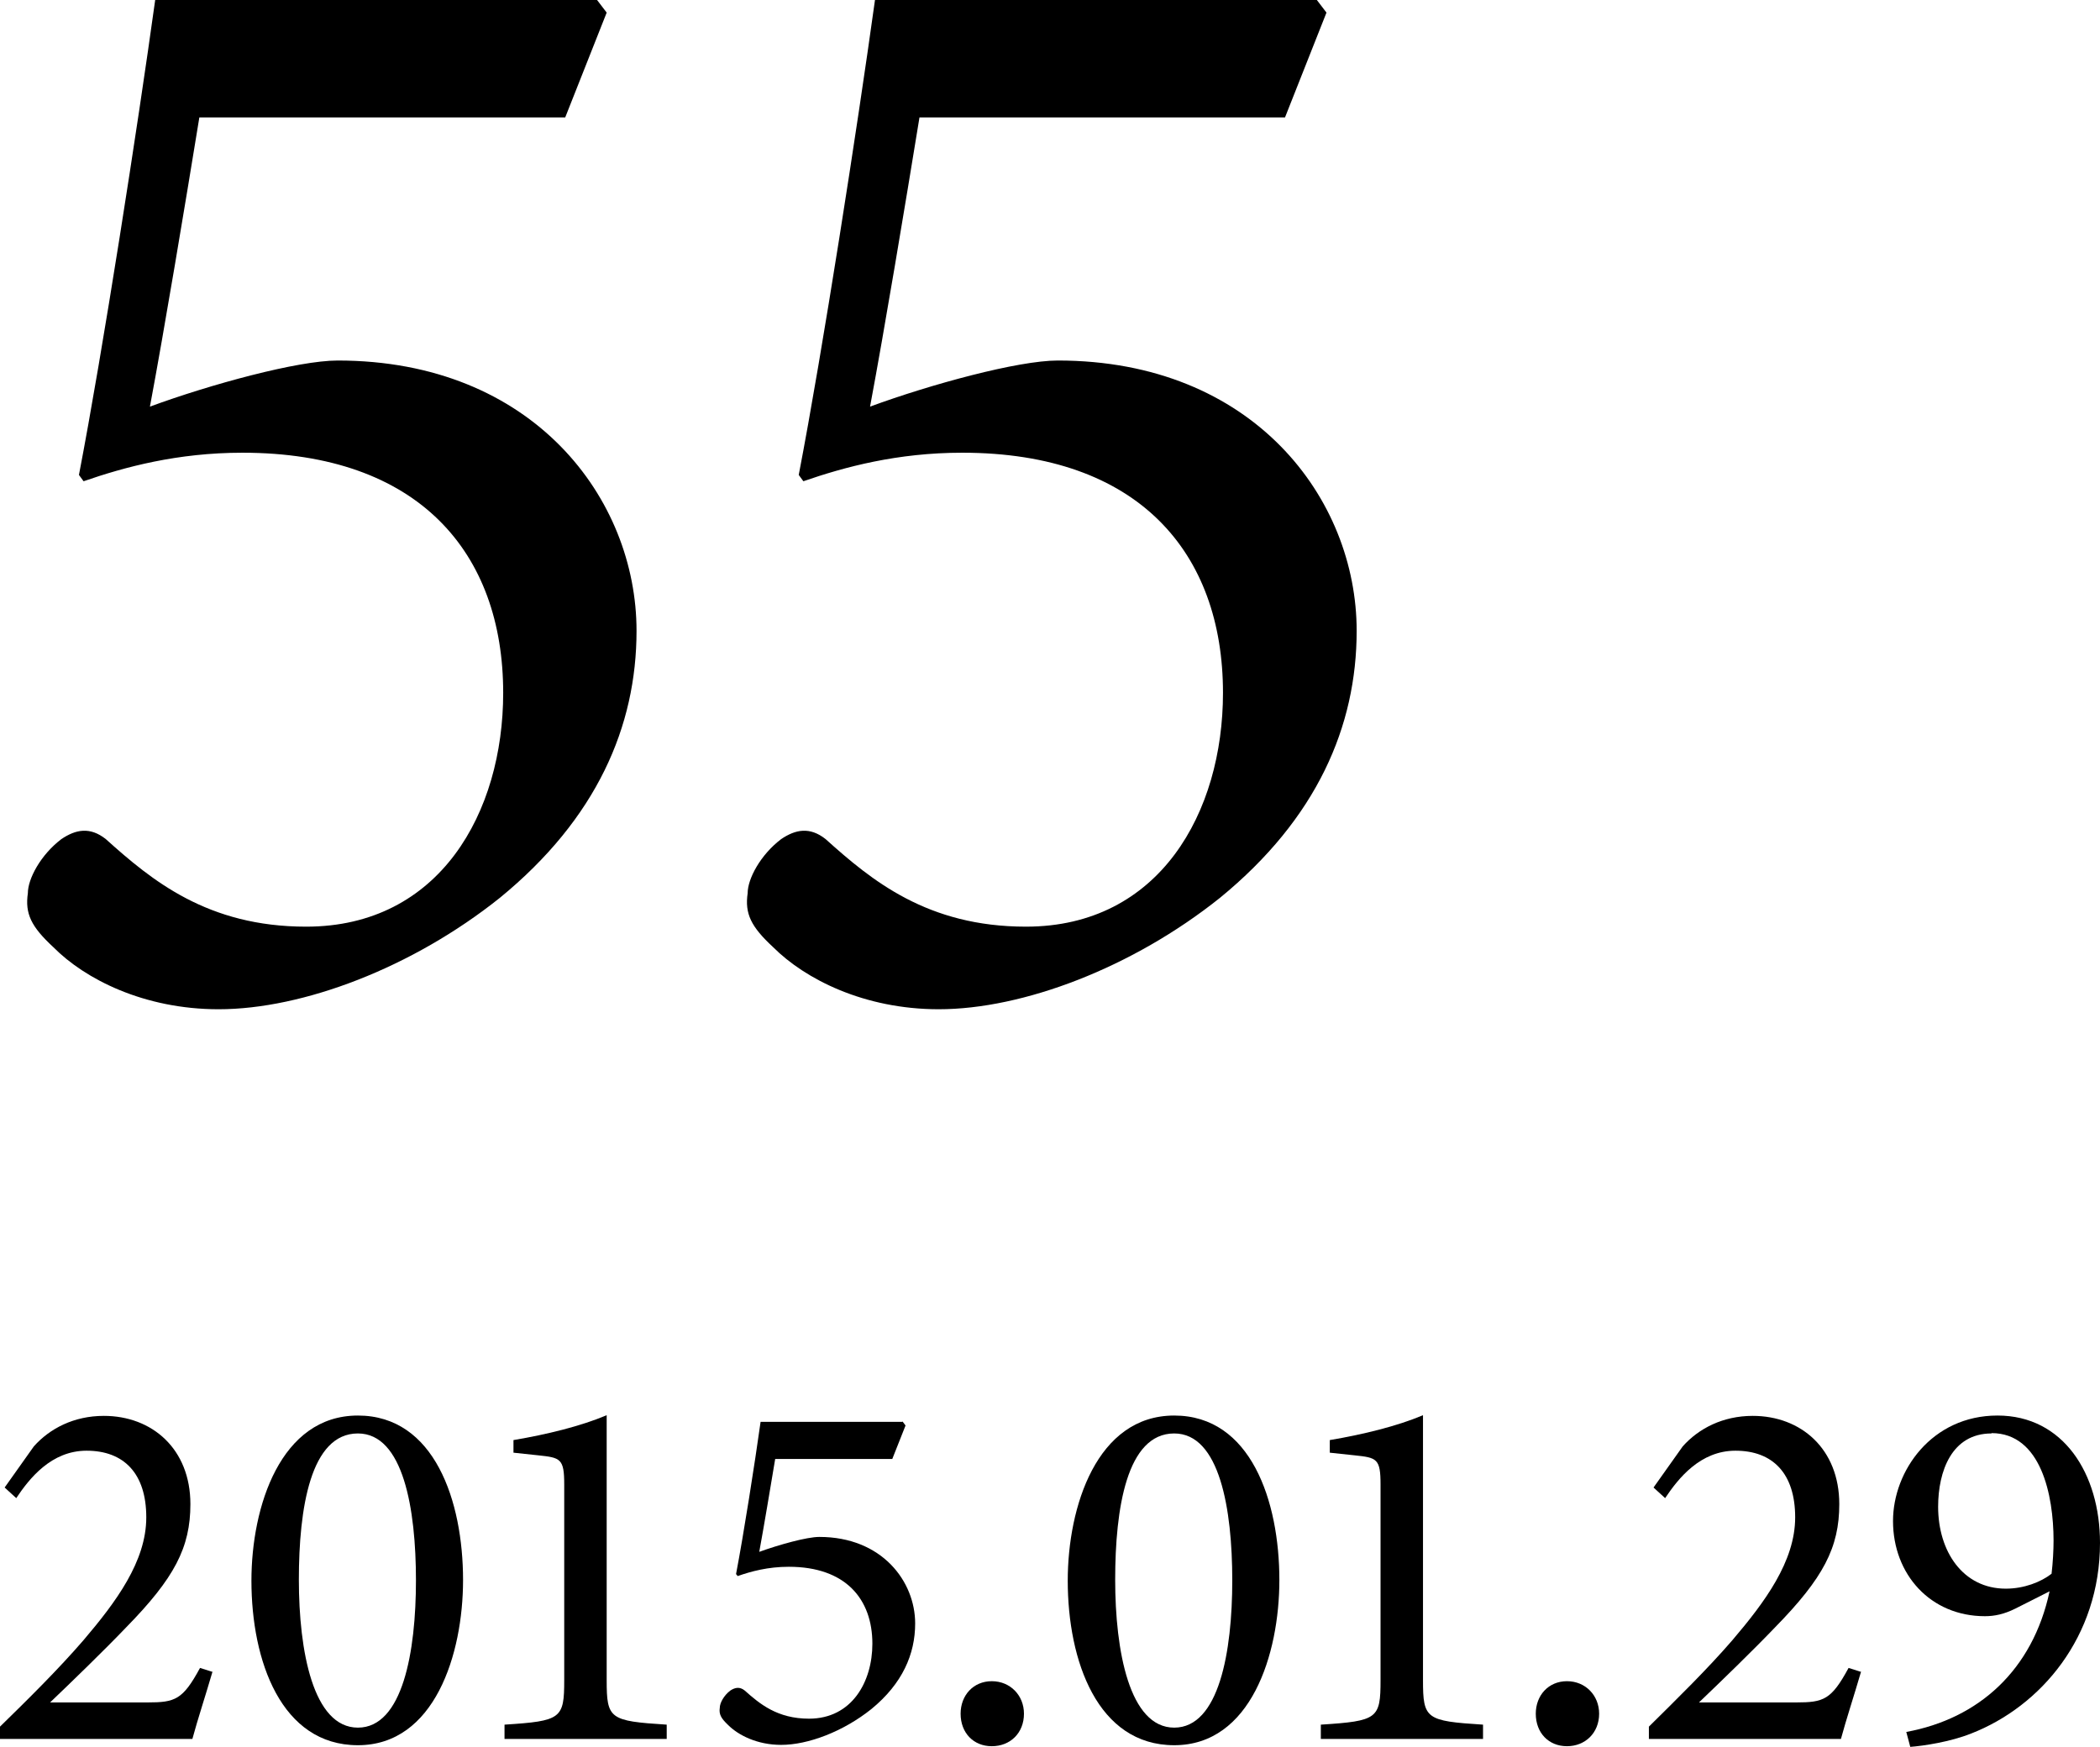 <?xml version="1.0" encoding="UTF-8"?><svg id="_レイヤー_2" xmlns="http://www.w3.org/2000/svg" viewBox="0 0 63.31 52.67"><g id="_レイヤー_1-2"><path d="m6.41,50.39c-.2.69-.46,1.48-.61,2.04H0v-.37c.85-.83,1.77-1.74,2.52-2.61.97-1.14,1.89-2.37,1.89-3.7s-.68-2.01-1.8-2.01c-1.06,0-1.72.83-2.12,1.43l-.35-.32.88-1.24c.48-.54,1.21-.92,2.11-.92,1.46,0,2.61,1,2.61,2.66,0,1.31-.48,2.23-1.94,3.72-.66.69-1.63,1.63-2.29,2.26h2.94c.83,0,1.06-.08,1.58-1.04l.38.12Z"/><path d="m10.79,42.68c2.31,0,3.17,2.58,3.17,4.96,0,2.24-.86,4.98-3.17,4.98s-3.21-2.54-3.21-4.96c0-2.24.88-4.98,3.21-4.98Zm0,.54c-1.43,0-1.78,2.26-1.78,4.41s.43,4.46,1.78,4.46,1.75-2.29,1.75-4.44-.38-4.43-1.75-4.43Z"/><path d="m15.21,52.43v-.43c1.71-.11,1.8-.18,1.8-1.34v-5.9c0-.78-.11-.81-.78-.88l-.75-.08v-.38c1.01-.17,2.03-.42,2.81-.75v7.99c0,1.17.09,1.23,1.81,1.34v.43h-4.89Z"/><path d="m27.21,42.86l.09.12-.4,1.01h-3.53c-.14.84-.34,2.04-.48,2.8.58-.21,1.43-.45,1.81-.45,1.89,0,2.89,1.34,2.89,2.61,0,.92-.38,1.81-1.32,2.58-.85.68-1.91,1.08-2.72,1.08-.72,0-1.29-.29-1.6-.6-.21-.2-.28-.32-.25-.52,0-.14.12-.37.32-.52.14-.09.28-.12.43,0,.45.4.98.85,1.94.85,1.29,0,1.91-1.11,1.91-2.26,0-1.35-.81-2.32-2.52-2.32-.63,0-1.14.14-1.54.28l-.05-.06c.23-1.2.57-3.37.74-4.59h4.27Z"/><path d="m29.9,52.65c-.55,0-.94-.4-.94-.98,0-.55.38-.98.94-.98s.97.43.97.98c0,.58-.41.98-.97.98Z"/><path d="m35.4,42.68c2.31,0,3.17,2.58,3.17,4.96,0,2.24-.86,4.98-3.17,4.98s-3.21-2.54-3.21-4.96c0-2.24.88-4.98,3.21-4.98Zm0,.54c-1.43,0-1.78,2.26-1.78,4.41s.43,4.46,1.78,4.46,1.75-2.29,1.75-4.44-.38-4.43-1.75-4.43Z"/><path d="m39.82,52.43v-.43c1.71-.11,1.8-.18,1.8-1.34v-5.9c0-.78-.11-.81-.78-.88l-.75-.08v-.38c1.01-.17,2.03-.42,2.81-.75v7.99c0,1.17.09,1.23,1.81,1.34v.43h-4.89Z"/><path d="m47.24,52.65c-.55,0-.94-.4-.94-.98,0-.55.38-.98.94-.98s.97.43.97.98c0,.58-.42.98-.97.98Z"/><path d="m56.11,50.39c-.2.69-.46,1.48-.61,2.04h-5.79v-.37c.84-.83,1.77-1.74,2.52-2.61.97-1.14,1.89-2.37,1.89-3.7s-.68-2.01-1.8-2.01c-1.06,0-1.72.83-2.12,1.43l-.35-.32.88-1.24c.48-.54,1.21-.92,2.11-.92,1.46,0,2.61,1,2.61,2.66,0,1.31-.48,2.23-1.94,3.72-.66.69-1.63,1.63-2.29,2.26h2.93c.83,0,1.06-.08,1.58-1.04l.38.12Z"/><path d="m61.79,47.98l-1.03.52c-.34.17-.63.23-.92.23-1.64,0-2.77-1.26-2.77-2.87,0-1.51,1.17-3.18,3.15-3.18s3.09,1.75,3.09,3.84c0,2.83-1.78,4.93-3.89,5.75-.63.25-1.43.37-1.83.4l-.12-.45c2.18-.4,3.81-1.86,4.32-4.24Zm-1.75-4.76c-1.2,0-1.61,1.14-1.61,2.21,0,1.35.75,2.47,2.04,2.47.55,0,1.06-.2,1.38-.45.04-.34.06-.71.06-1,0-1.37-.38-3.24-1.87-3.24Z"/><path d="m18,0l.29.38-1.25,3.16H6.01c-.43,2.64-1.05,6.37-1.49,8.72,1.82-.67,4.46-1.39,5.66-1.39,5.9,0,9.01,4.17,9.01,8.15,0,2.88-1.2,5.66-4.12,8.05-2.64,2.11-5.94,3.36-8.48,3.36-2.25,0-4.03-.91-4.98-1.87-.67-.62-.86-1.01-.77-1.63,0-.43.38-1.15,1.01-1.63.43-.29.86-.38,1.34,0,1.39,1.25,3.07,2.64,6.04,2.64,4.03,0,5.94-3.45,5.94-7.05,0-4.22-2.54-7.24-7.86-7.24-1.96,0-3.55.43-4.79.86l-.14-.19c.72-3.74,1.77-10.5,2.3-14.33h13.32Z"/><path d="m39.7,0l.29.38-1.25,3.16h-11.02c-.43,2.64-1.05,6.37-1.49,8.72,1.82-.67,4.46-1.39,5.66-1.39,5.9,0,9.01,4.17,9.01,8.15,0,2.88-1.2,5.66-4.12,8.05-2.64,2.11-5.94,3.36-8.48,3.36-2.25,0-4.03-.91-4.99-1.87-.67-.62-.86-1.01-.77-1.63,0-.43.38-1.15,1.01-1.63.43-.29.86-.38,1.34,0,1.39,1.25,3.07,2.64,6.04,2.64,4.03,0,5.94-3.45,5.94-7.05,0-4.22-2.54-7.24-7.86-7.24-1.96,0-3.55.43-4.79.86l-.14-.19c.72-3.74,1.77-10.5,2.3-14.33h13.32Z"/></g></svg>